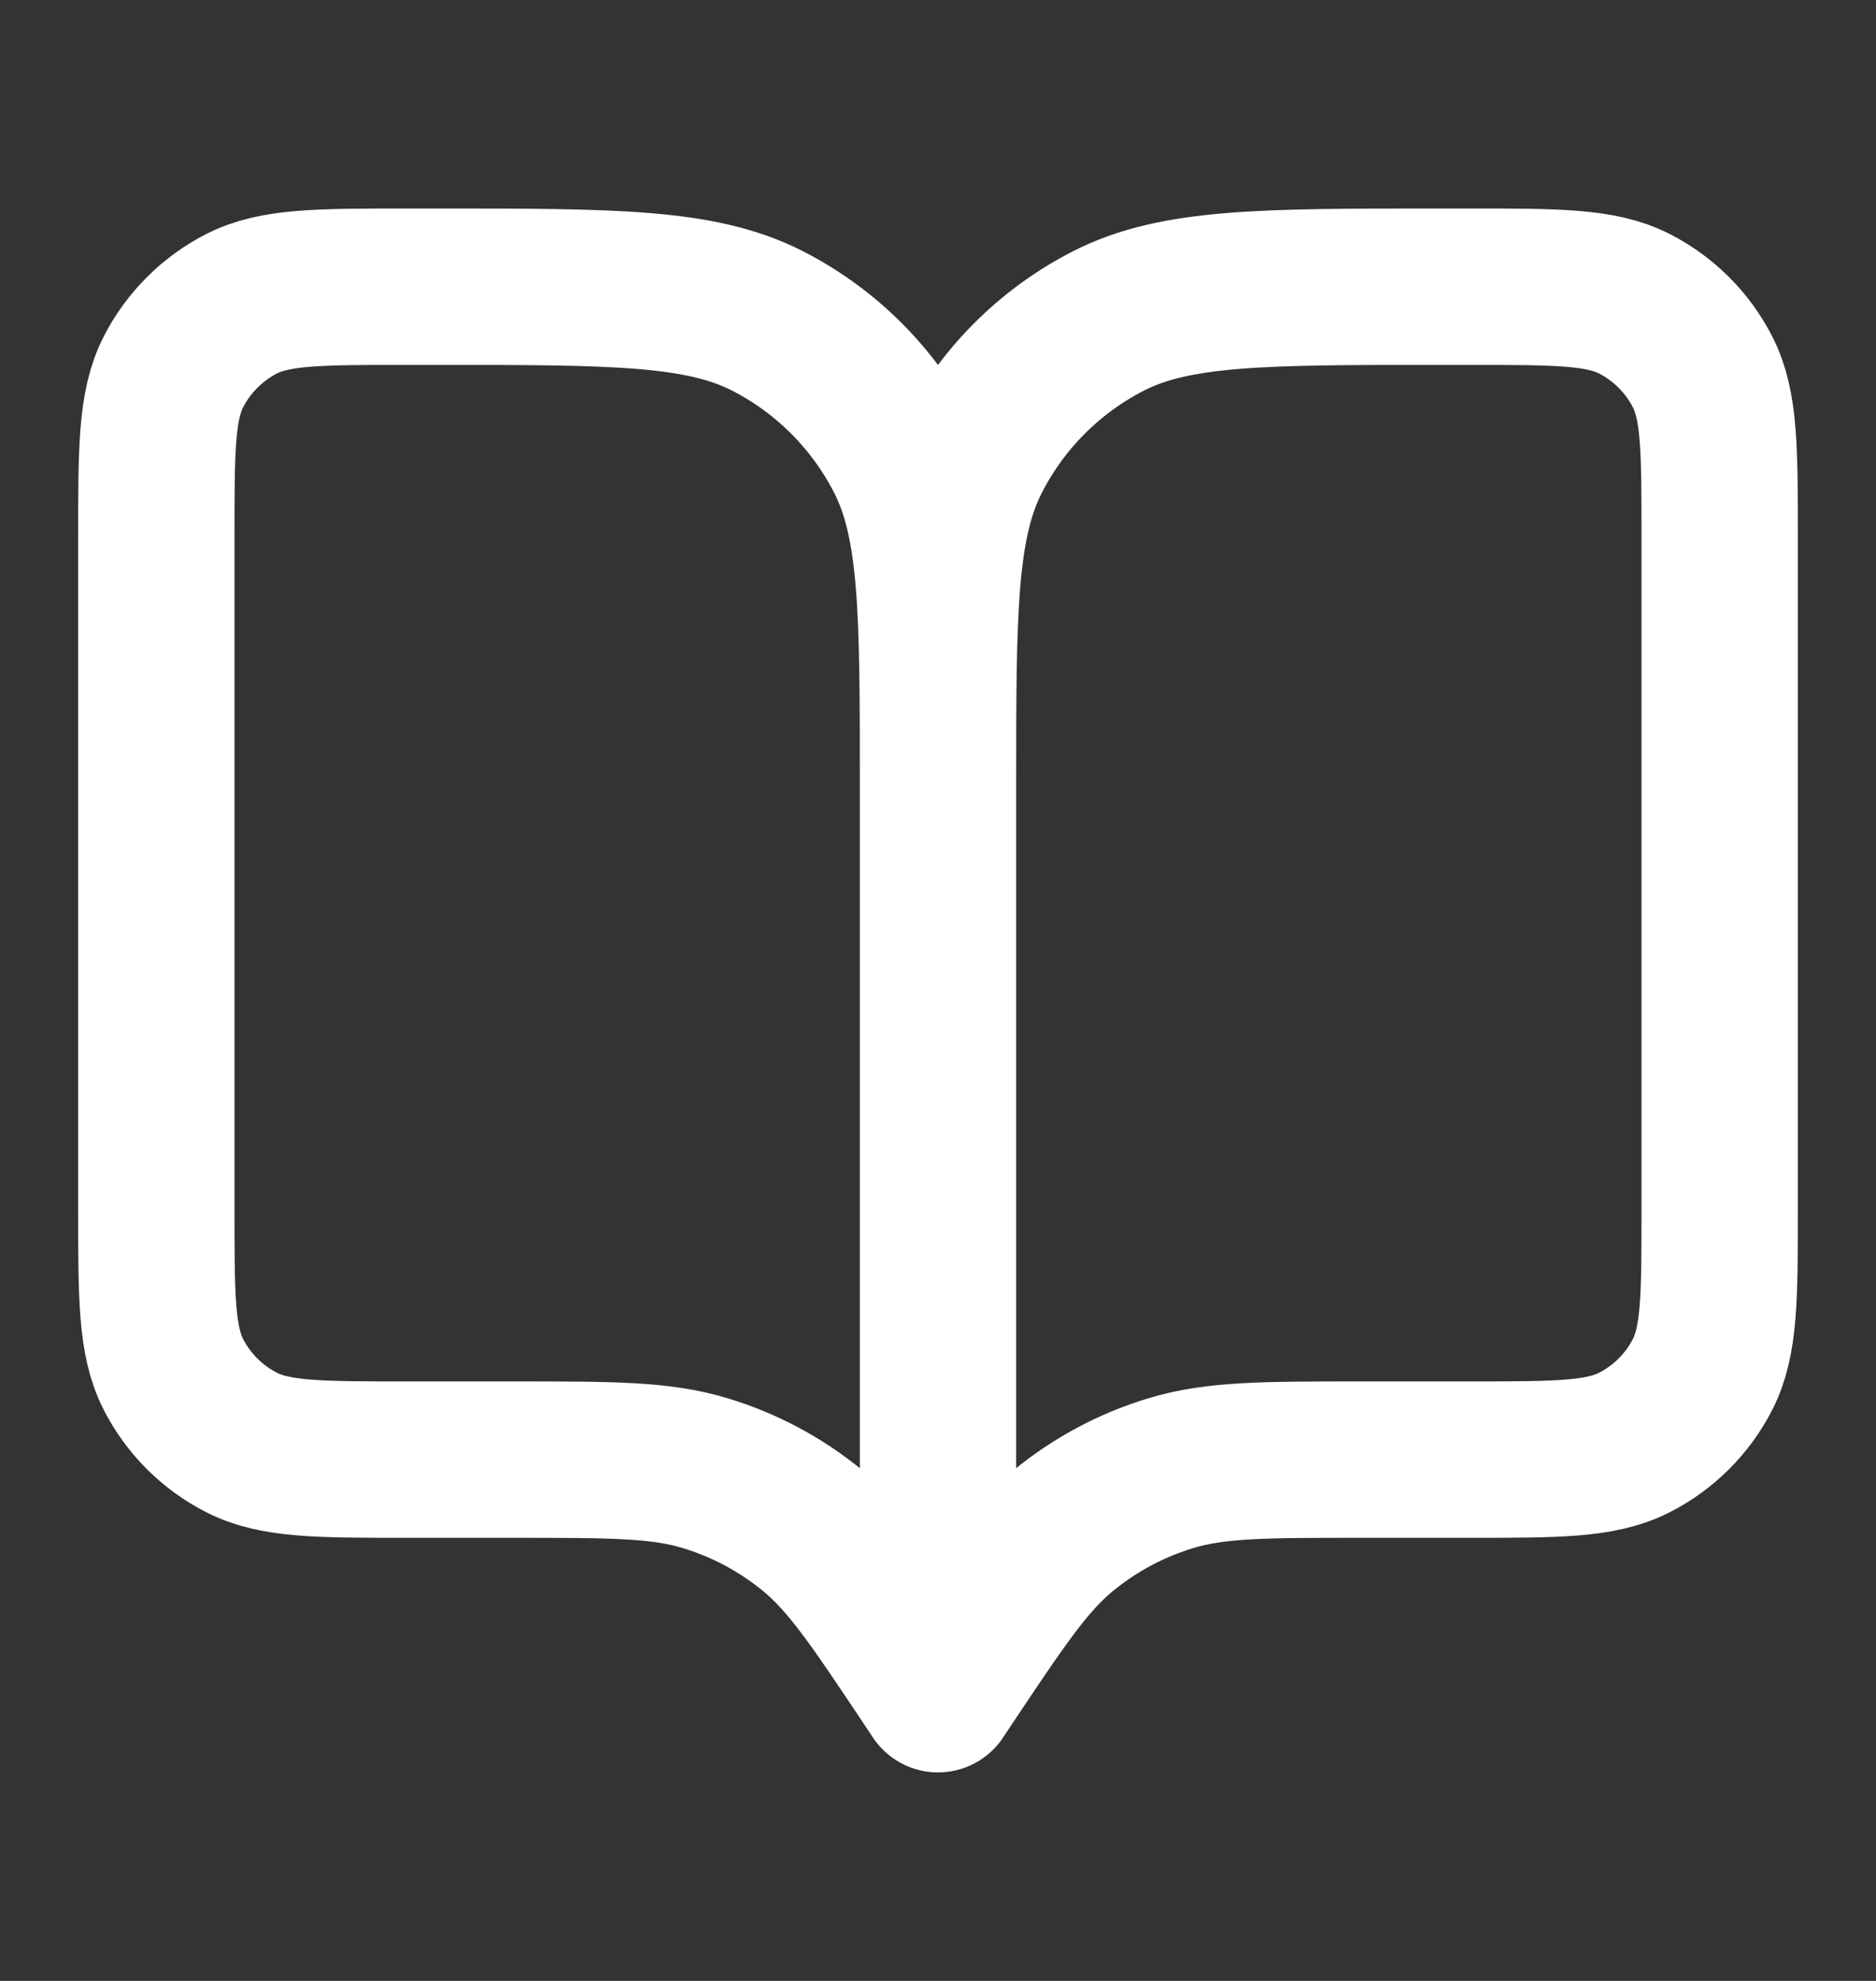 <svg width="18" height="19" viewBox="0 0 18 19" fill="none" xmlns="http://www.w3.org/2000/svg">
<rect x="0" y="0" width="18" height="19" fill="#333333" stroke="none"/>
<path d="M9 16.25L8.925 16.137C8.404 15.356 8.143 14.965 7.799 14.682C7.495 14.432 7.144 14.244 6.766 14.13C6.34 14 5.87 14 4.931 14H3.9C3.06 14 2.64 14 2.319 13.836C2.037 13.693 1.807 13.463 1.663 13.181C1.5 12.86 1.5 12.44 1.5 11.6V5.15C1.5 4.31 1.5 3.89 1.663 3.569C1.807 3.287 2.037 3.057 2.319 2.913C2.64 2.75 3.06 2.75 3.9 2.75H4.2C5.88 2.75 6.72 2.75 7.362 3.077C7.926 3.365 8.385 3.824 8.673 4.388C9 5.03 9 5.87 9 7.55M9 16.25V7.55M9 16.25L9.075 16.137C9.596 15.356 9.857 14.965 10.201 14.682C10.505 14.432 10.856 14.244 11.234 14.13C11.66 14 12.13 14 13.069 14H14.1C14.94 14 15.36 14 15.681 13.836C15.963 13.693 16.193 13.463 16.337 13.181C16.5 12.86 16.5 12.44 16.5 11.6V5.15C16.5 4.31 16.5 3.89 16.337 3.569C16.193 3.287 15.963 3.057 15.681 2.913C15.36 2.75 14.94 2.75 14.1 2.75H13.8C12.12 2.75 11.28 2.75 10.638 3.077C10.073 3.365 9.615 3.824 9.327 4.388C9 5.03 9 5.87 9 7.55" stroke="white" stroke-width="1.5" stroke-linecap="round" stroke-linejoin="round"/>
</svg>

